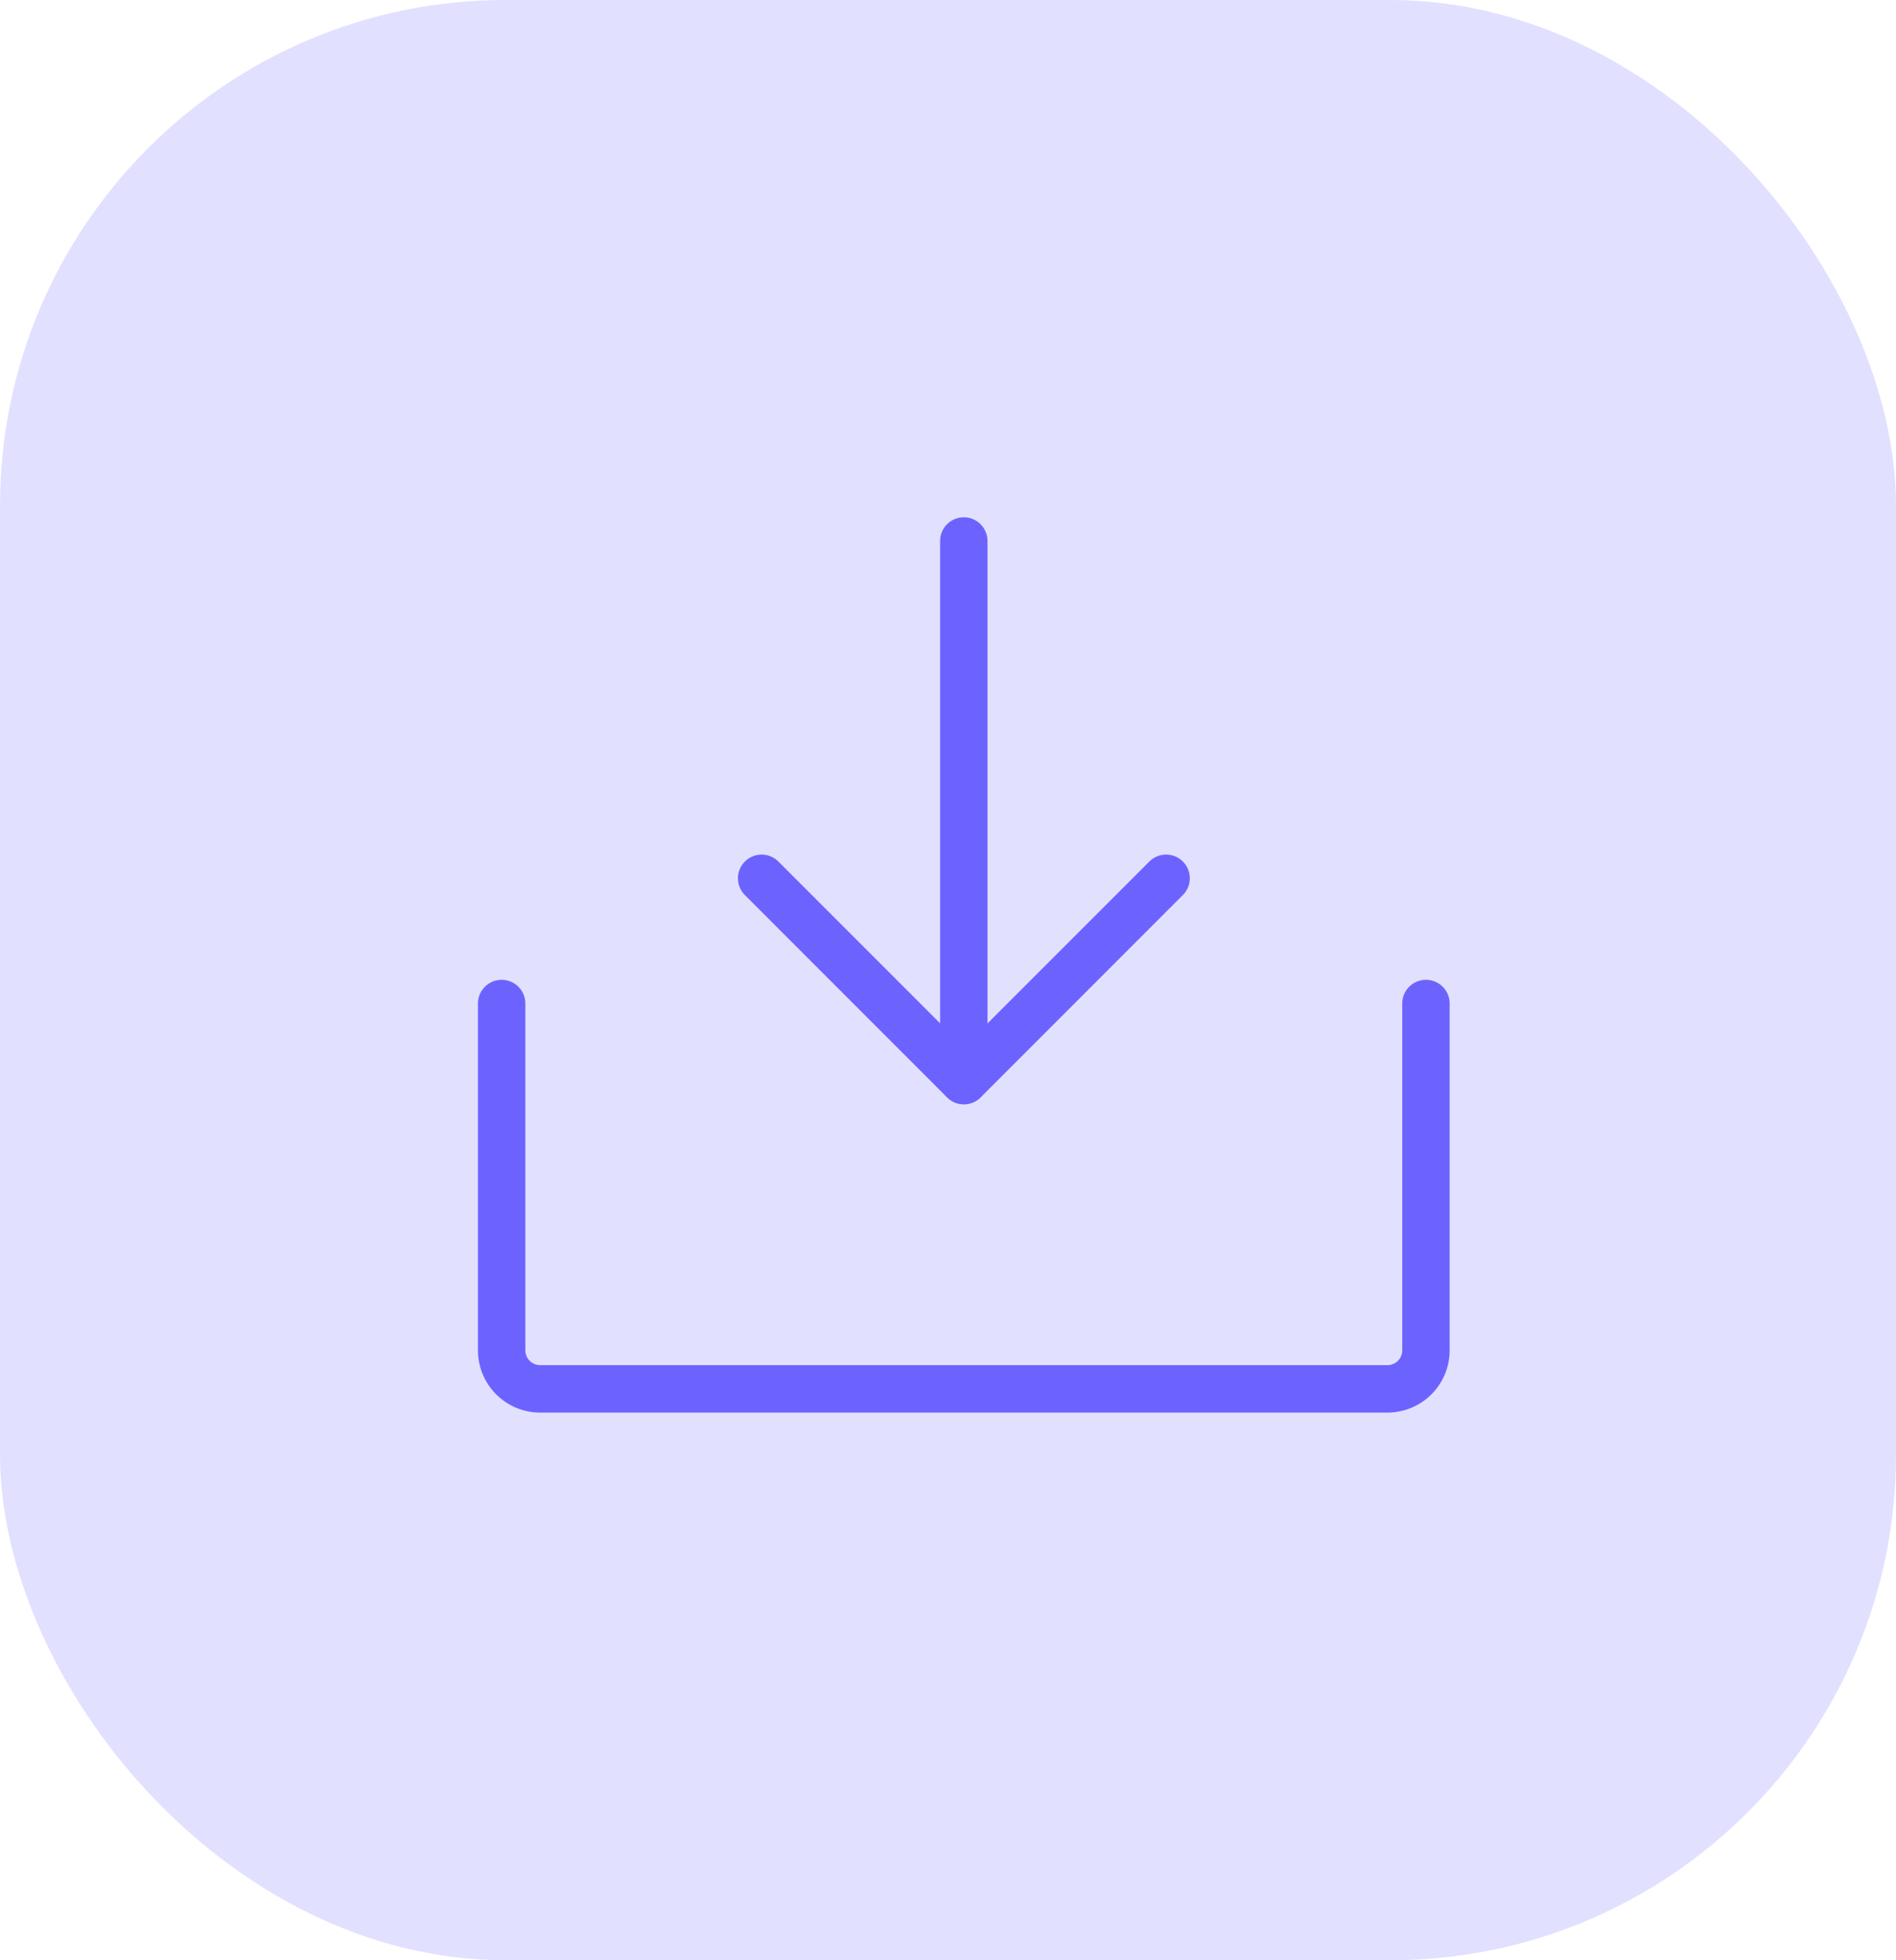 <?xml version="1.0" encoding="UTF-8"?> <svg xmlns="http://www.w3.org/2000/svg" xmlns:xlink="http://www.w3.org/1999/xlink" width="60" height="62" viewBox="0 0 60 62"><defs><clipPath id="clip-descarga"><rect width="60" height="62"></rect></clipPath></defs><g id="descarga" clip-path="url(#clip-descarga)"><g id="Grupo_4818" data-name="Grupo 4818" transform="translate(3625.009 -12875.494)"><g id="Grupo_4816" data-name="Grupo 4816" transform="translate(-3625.009 12875.494)"><g id="Grupo_4513" data-name="Grupo 4513" transform="translate(0 0)"><g id="box" transform="translate(0 0)" opacity="0.2"><rect id="Rectángulo_75" data-name="Rectángulo 75" width="60" height="62" rx="16" fill="#6c63ff"></rect></g></g></g><g id="download-simple" transform="translate(-3614.009 12886.515)"><rect id="Rectángulo_297" data-name="Rectángulo 297" width="39" height="39" transform="translate(0 0)" fill="rgba(0,0,0,0)"></rect><path id="Trazado_340" data-name="Trazado 340" d="M86,110l6.4,6.4,6.4-6.4" transform="translate(-72.898 -93.242)" fill="rgba(0,0,0,0)" stroke="#6c63ff" stroke-linecap="round" stroke-linejoin="round" stroke-width="1.5"></path><line id="Línea_228" data-name="Línea 228" y2="17.063" transform="translate(19.5 6.09)" fill="none" stroke="#6c63ff" stroke-linecap="round" stroke-linejoin="round" stroke-width="1.5"></line><path id="Trazado_341" data-name="Trazado 341" d="M61.25,136v10.969a1.219,1.219,0,0,1-1.219,1.219H33.219A1.219,1.219,0,0,1,32,146.969V136" transform="translate(-27.125 -115.281)" fill="rgba(0,0,0,0)" stroke="#6c63ff" stroke-linecap="round" stroke-linejoin="round" stroke-width="1.5"></path></g></g></g></svg> 
